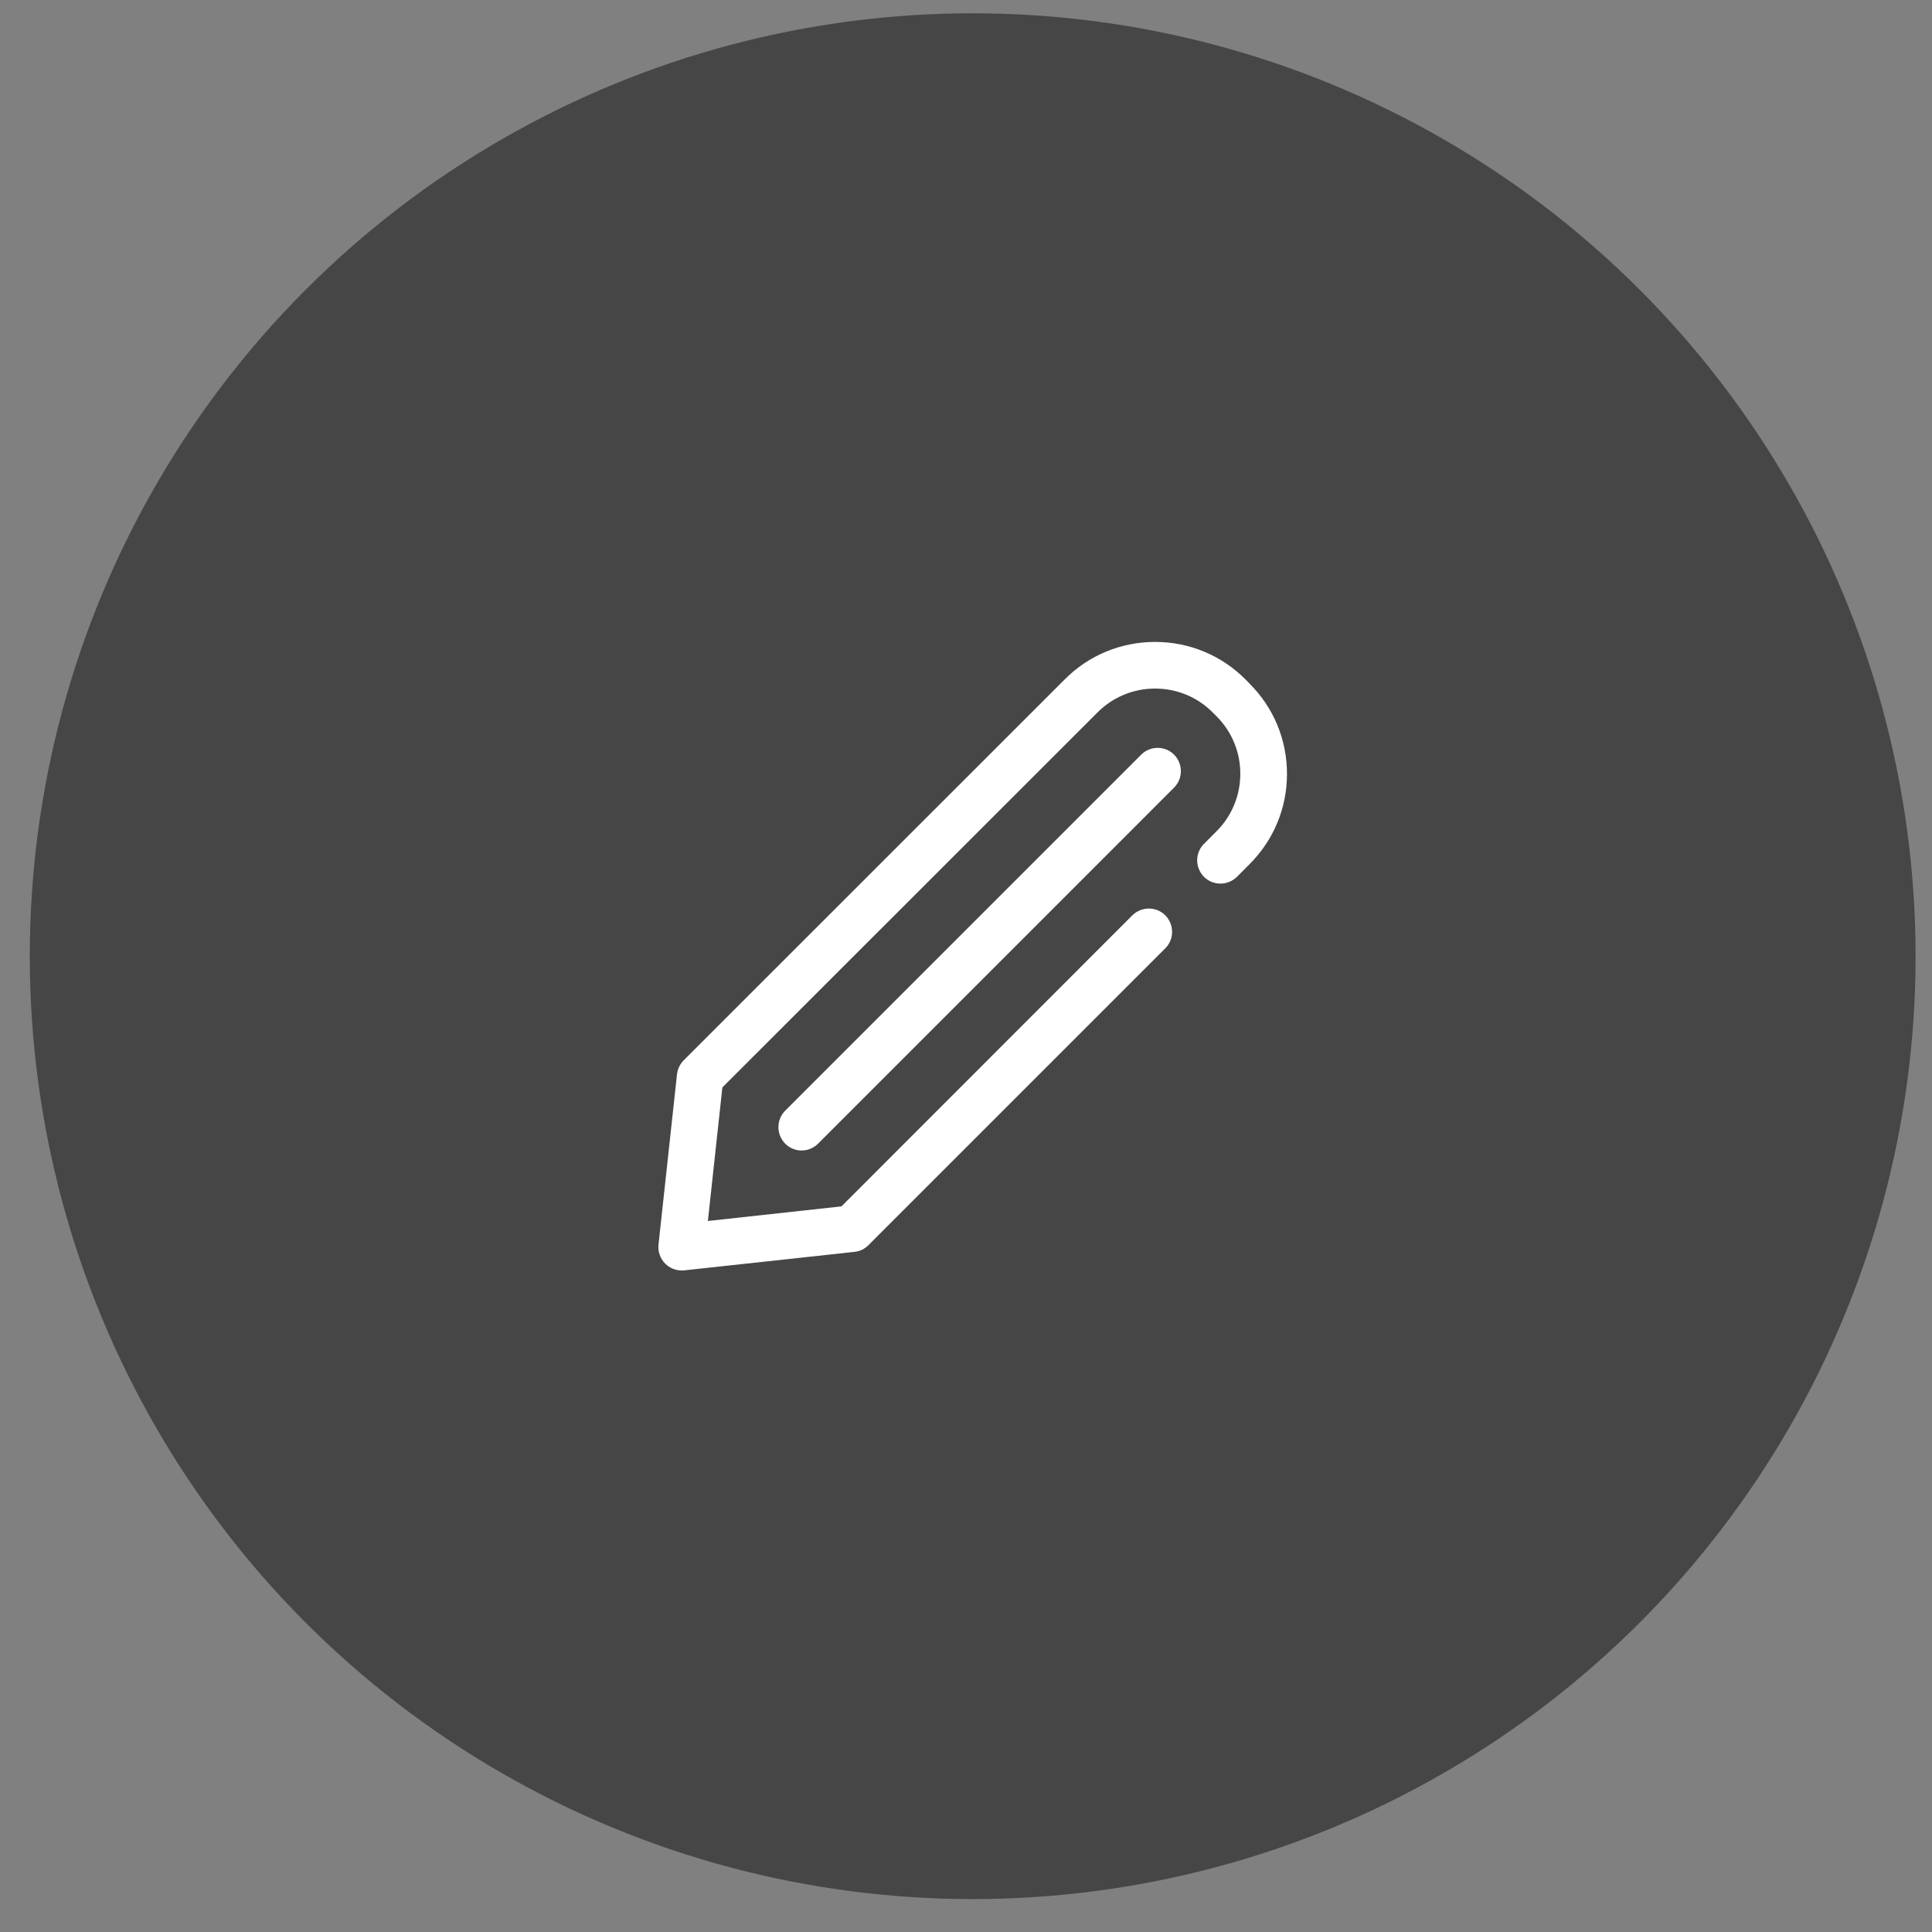<?xml version="1.0" encoding="UTF-8"?> <svg xmlns="http://www.w3.org/2000/svg" width="50" height="50" viewBox="0 0 50 50" fill="none"><rect x="0" y="0" width="50" height="50" fill="#808080" stroke="none"/> <circle cx="25.173" cy="24.746" r="24.402" fill="#464646"></circle> <g clip-path="url(#clip0)"> <path d="M30.385 19.53C30.151 19.296 29.77 19.296 29.535 19.53L20.321 28.744C20.087 28.979 20.087 29.36 20.321 29.598C20.438 29.715 20.592 29.775 20.746 29.775C20.899 29.775 21.053 29.715 21.171 29.598L30.385 20.383C30.619 20.149 30.619 19.767 30.385 19.53Z" fill="white"></path> <path d="M32.336 17.69L32.233 17.583C31.607 16.957 30.777 16.613 29.894 16.613C29.011 16.613 28.177 16.957 27.555 17.583L17.695 27.44C17.598 27.537 17.537 27.664 17.521 27.801L17.042 32.211C17.022 32.392 17.086 32.572 17.216 32.703C17.33 32.817 17.484 32.88 17.641 32.88C17.661 32.88 17.685 32.88 17.705 32.877L22.115 32.398C22.252 32.385 22.379 32.322 22.476 32.224L30.158 24.542C30.392 24.308 30.392 23.927 30.158 23.689C29.924 23.455 29.543 23.455 29.305 23.689L21.777 31.221L18.32 31.599L18.695 28.142L28.405 18.436C28.803 18.038 29.332 17.82 29.894 17.82C30.456 17.82 30.985 18.038 31.383 18.436L31.483 18.536C31.881 18.935 32.099 19.463 32.099 20.025C32.099 20.587 31.881 21.116 31.483 21.514L31.159 21.839C30.924 22.073 30.924 22.454 31.159 22.692C31.393 22.926 31.774 22.926 32.012 22.692L32.336 22.367C32.962 21.742 33.307 20.912 33.307 20.029C33.307 19.145 32.962 18.312 32.336 17.69Z" fill="white"></path> </g> <defs> <clipPath id="clip0"> <rect width="16.268" height="16.268" fill="white" transform="translate(17.039 16.612)"></rect> </clipPath> </defs> </svg> 